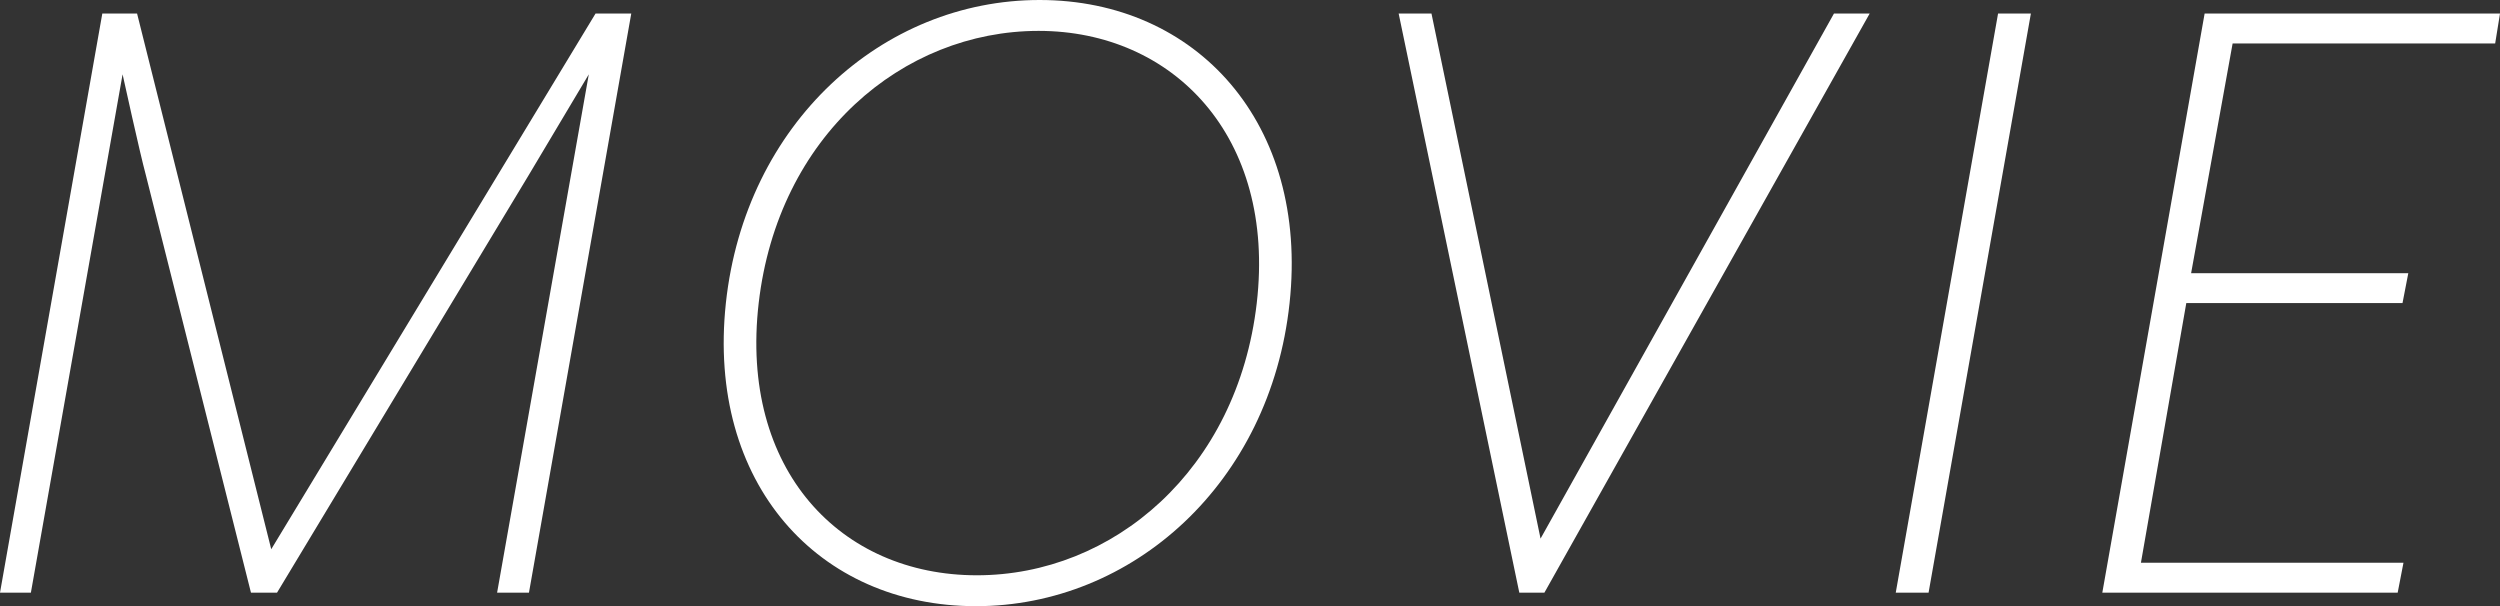 <?xml version="1.0" encoding="UTF-8"?><svg id="_レイヤー_2" xmlns="http://www.w3.org/2000/svg" viewBox="0 0 181.3 43.96"><rect x="0" y="0" width="181.3" height="43.96" fill="#333333" stroke="none"/><defs><style>.cls-1{fill:#fff;stroke-width:0px;}</style></defs><g id="_レイヤー_1-2"><path class="cls-1" d="M36.05,42.98l6.65-37.59s-3.5,5.88-4.34,7.28l-18.27,30.31h-1.89l-7.63-30.31c-.42-1.54-1.68-7.28-1.68-7.28L2.24,42.98H0L7.42.98h2.52l9.73,38.85L43.19.98h2.59l-7.42,42h-2.31Z"/><path class="cls-1" d="M70.77,43.96c-11.41,0-19.53-8.89-18.13-21.98C54.04,8.96,63.98,0,75.39,0s19.53,8.96,18.13,21.98c-1.4,13.09-11.41,21.98-22.75,21.98ZM75.32,2.24c-9.87,0-18.9,7.63-20.3,19.74s5.95,19.74,15.82,19.74,18.9-7.63,20.3-19.74-6.09-19.74-15.82-19.74Z"/><path class="cls-1" d="M112,42.98h-1.82L101.43.98h2.38l7.91,38.08L133,.98h2.59l-23.59,42Z"/><path class="cls-1" d="M139.86,42.98h-2.38L144.9.98h2.38l-7.42,42Z"/><path class="cls-1" d="M180.95,3.15h-19.04l-3.01,16.66h15.75l-.42,2.17h-15.68l-3.29,18.83h19.04l-.42,2.17h-21.42L159.88.98h21.42l-.35,2.17Z"/></g></svg>